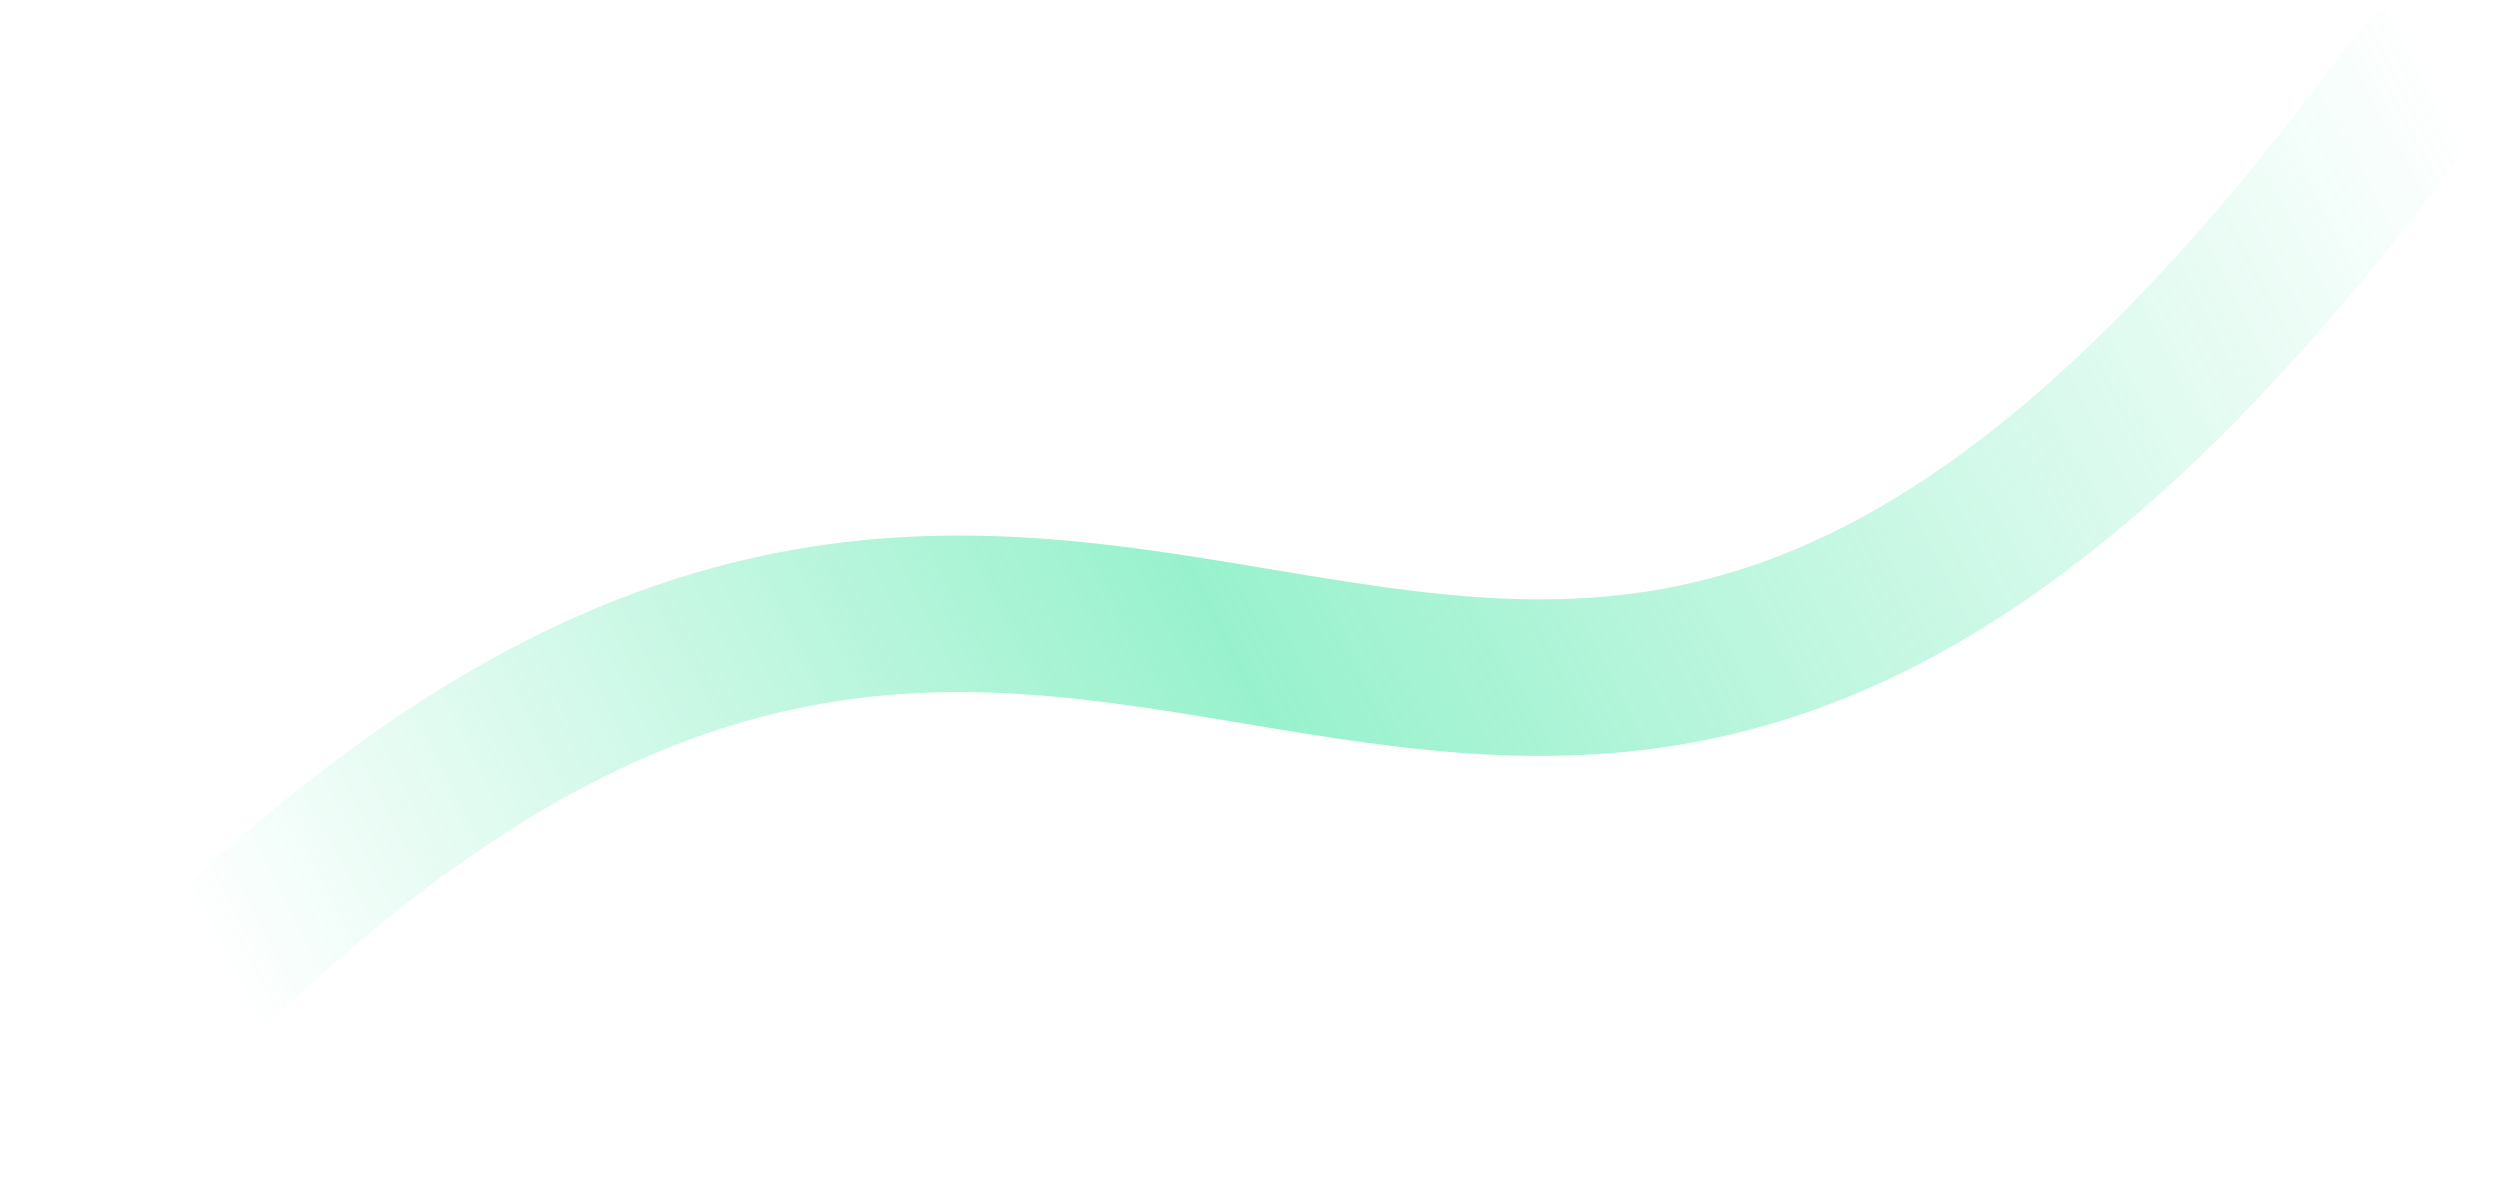 <?xml version="1.0" encoding="UTF-8"?> <svg xmlns="http://www.w3.org/2000/svg" width="879" height="418" viewBox="0 0 879 418" fill="none"><path d="M27.519 389.762C397.655 -23.445 510.728 494.146 851.009 27.517" stroke="url(#paint0_linear_350_215)" stroke-opacity="0.7" stroke-width="55.036" stroke-linecap="round"></path><defs><linearGradient id="paint0_linear_350_215" x1="860.637" y1="32.578" x2="119.251" y2="419.828" gradientUnits="userSpaceOnUse"><stop stop-color="#2DE399" stop-opacity="0"></stop><stop offset="0.562" stop-color="#2DE399" stop-opacity="0.7"></stop><stop offset="1" stop-color="#2DE399" stop-opacity="0"></stop></linearGradient></defs></svg> 